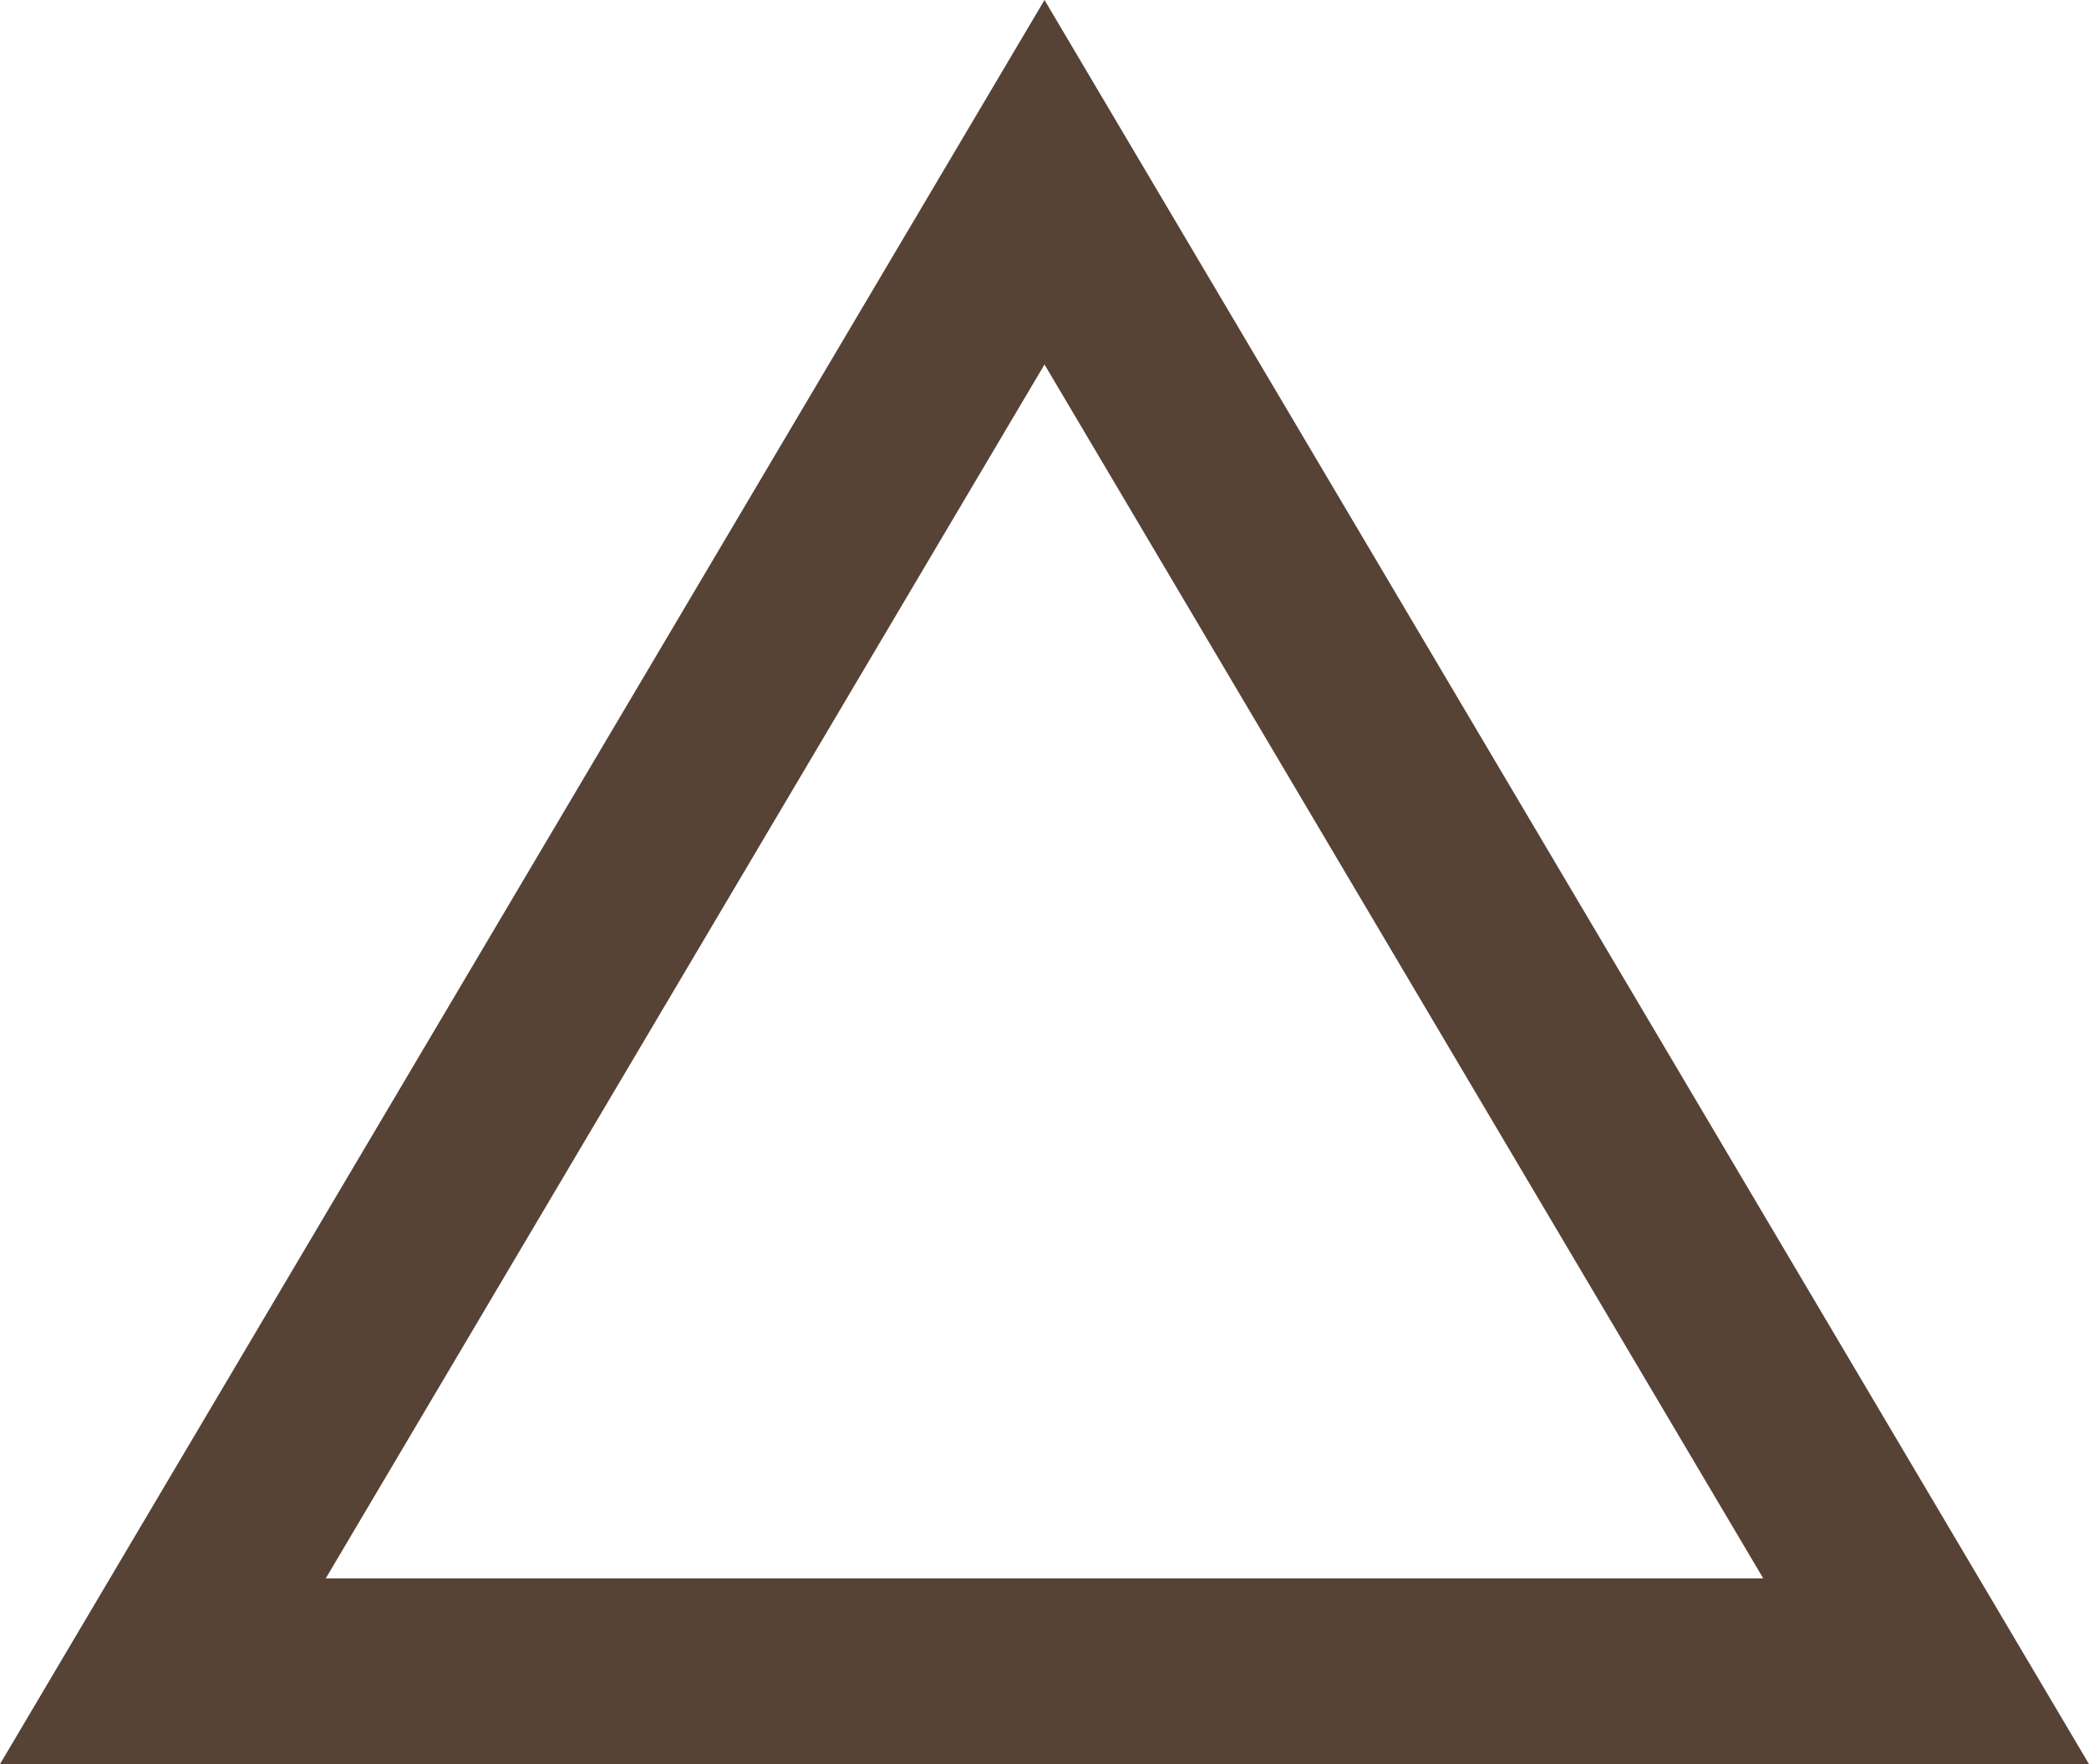 <svg xmlns="http://www.w3.org/2000/svg" width="45" height="38" viewBox="0 0 45 38">
  <g id="多角形_52" data-name="多角形 52" fill="none">
    <path d="M22.5,0,45,38H0Z" stroke="none"/>
    <path d="M 22.5 7.851 L 7.017 34 L 37.983 34 L 22.5 7.851 M 22.5 0 L 45 38 L 0 38 L 22.5 0 Z" stroke="none" fill="#564336"/>
  </g>
</svg>
